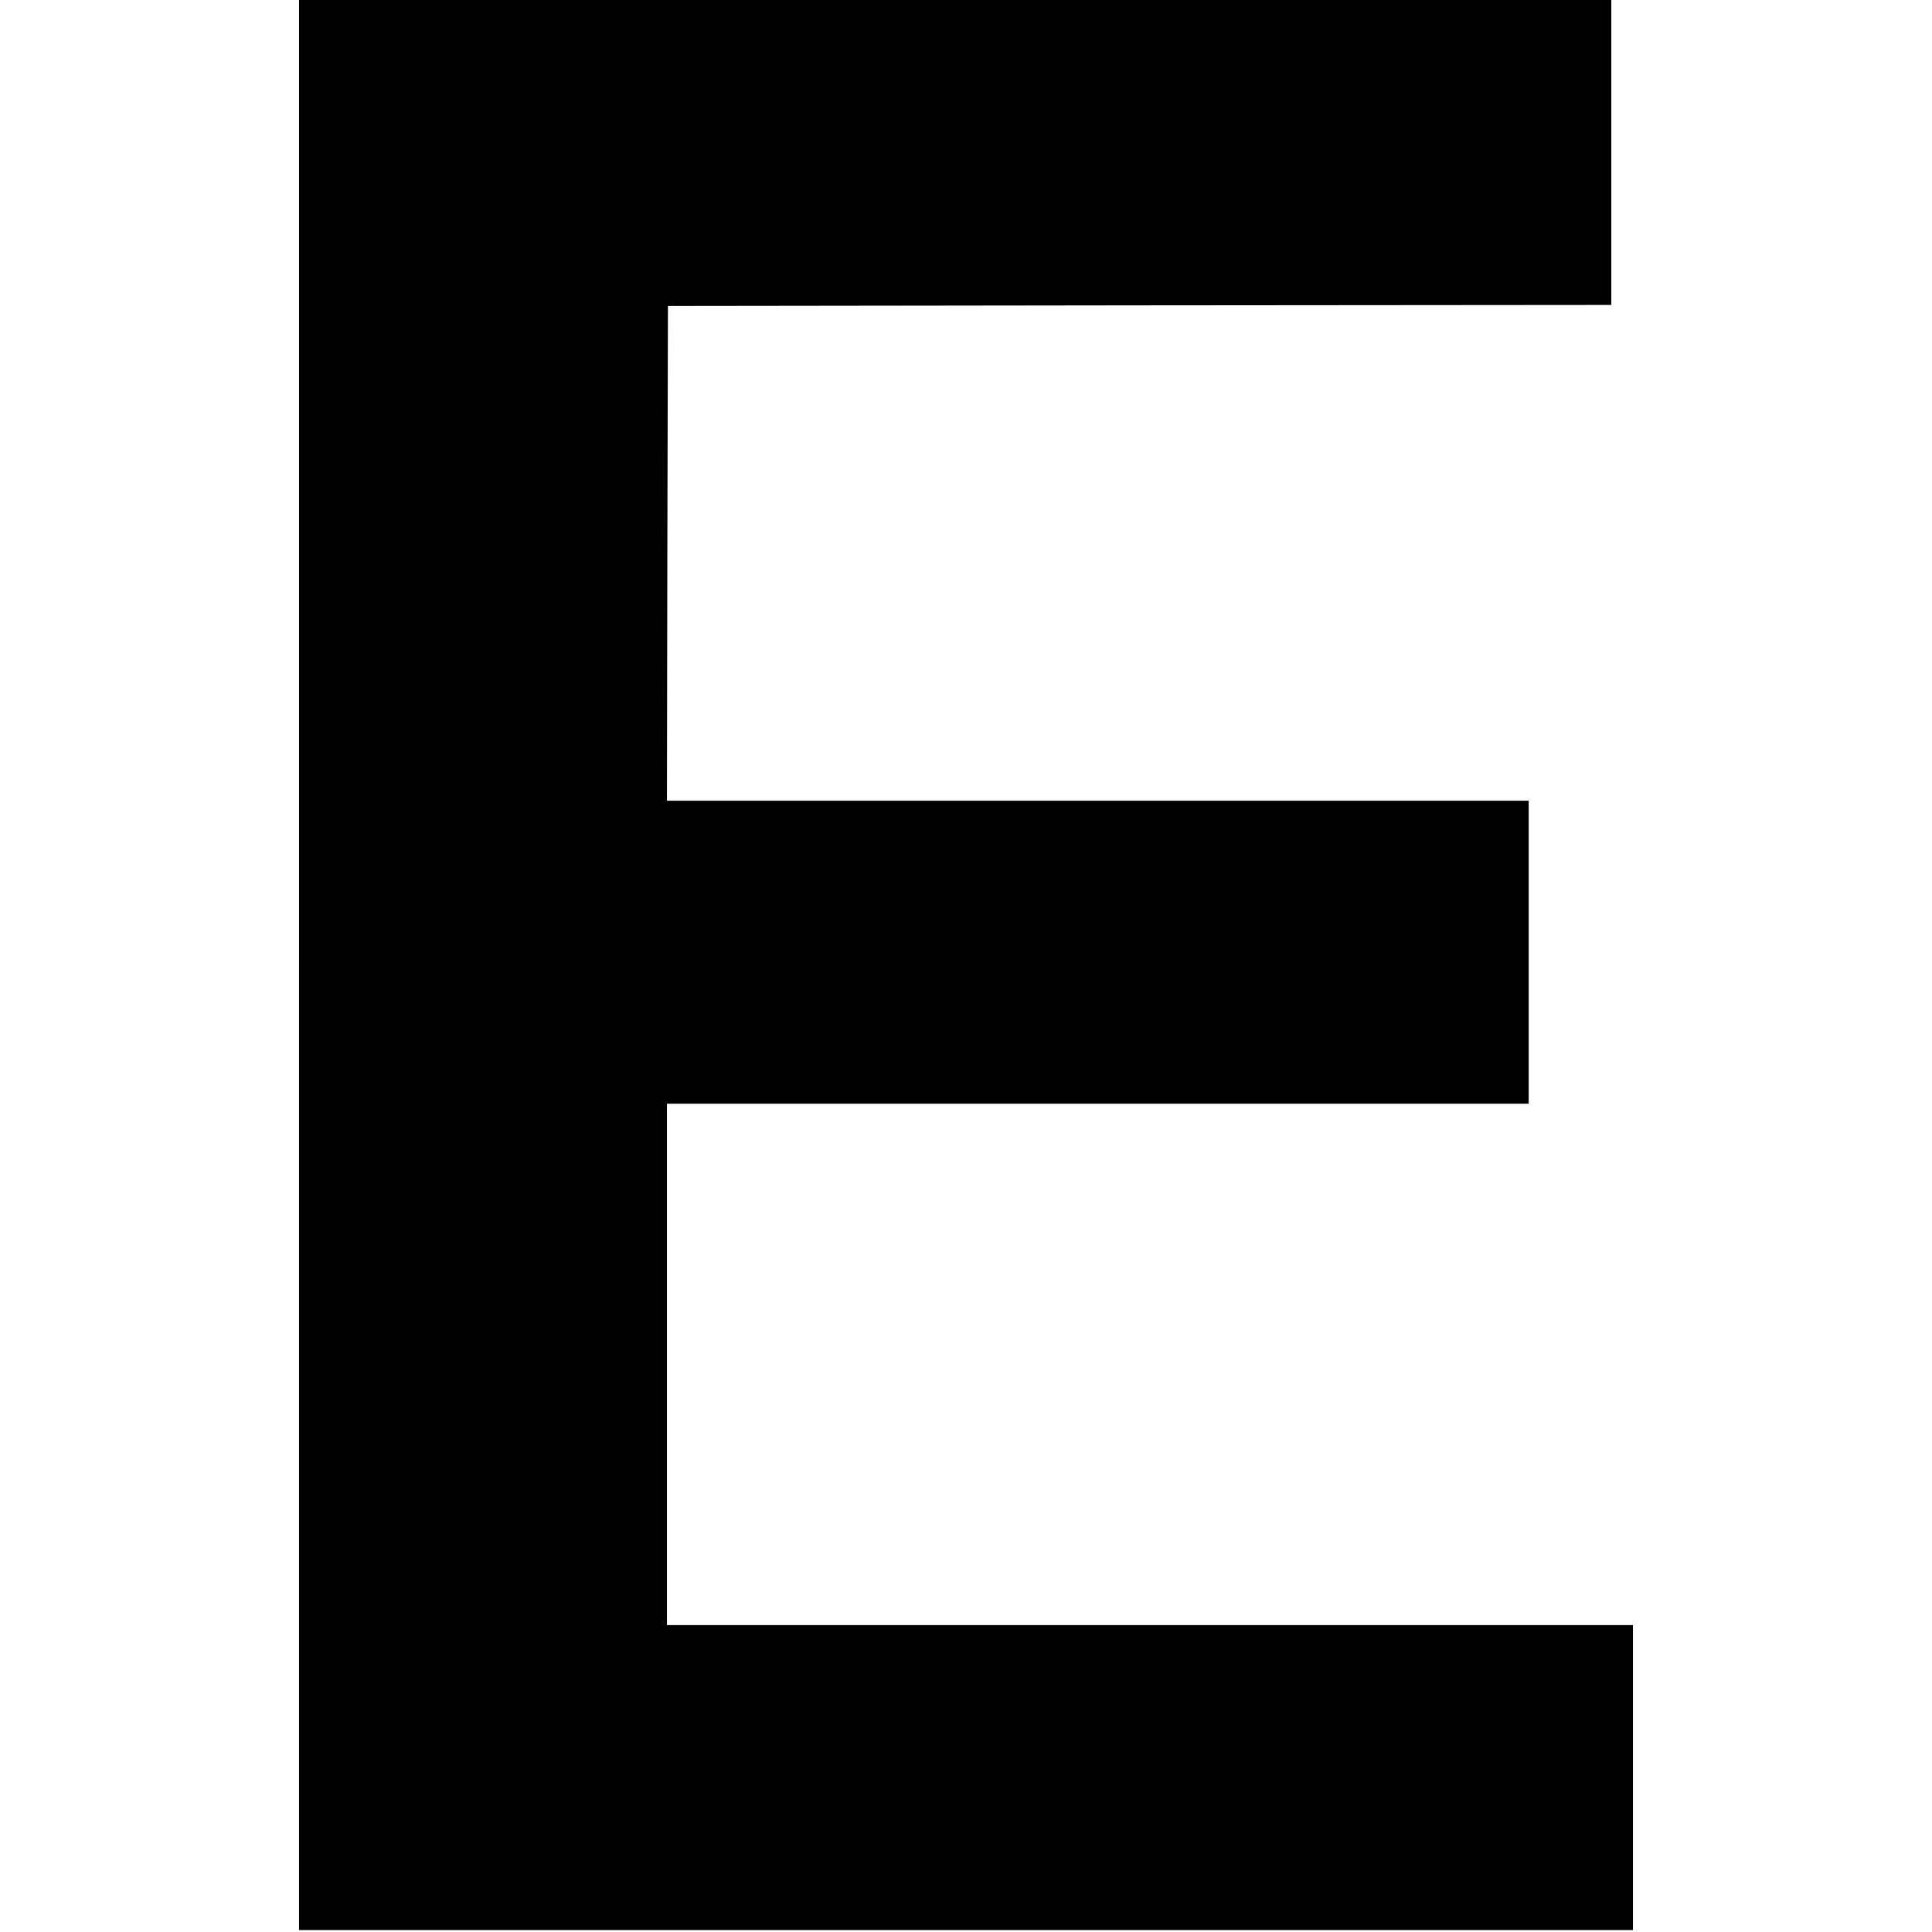<?xml version="1.0" standalone="no"?>
<!DOCTYPE svg PUBLIC "-//W3C//DTD SVG 20010904//EN"
 "http://www.w3.org/TR/2001/REC-SVG-20010904/DTD/svg10.dtd">
<svg version="1.0" xmlns="http://www.w3.org/2000/svg"
 width="982pt" height="982pt" viewBox="0 0 982 982"
 preserveAspectRatio="xMidYMid meet">
<g transform="translate(0,982) scale(0.1,-0.1)"
fill="#000000" stroke="none">
<path d="M1520 4915 l0 -4905 3390 0 3390 0 0 775 0 775 -2455 0 -2455 0 0
1325 0 1325 2190 0 2190 0 0 770 0 770 -2190 0 -2190 0 2 1258 3 1257 2398 3
2397 2 0 775 0 775 -3335 0 -3335 0 0 -4905z"/>
</g>
</svg>
